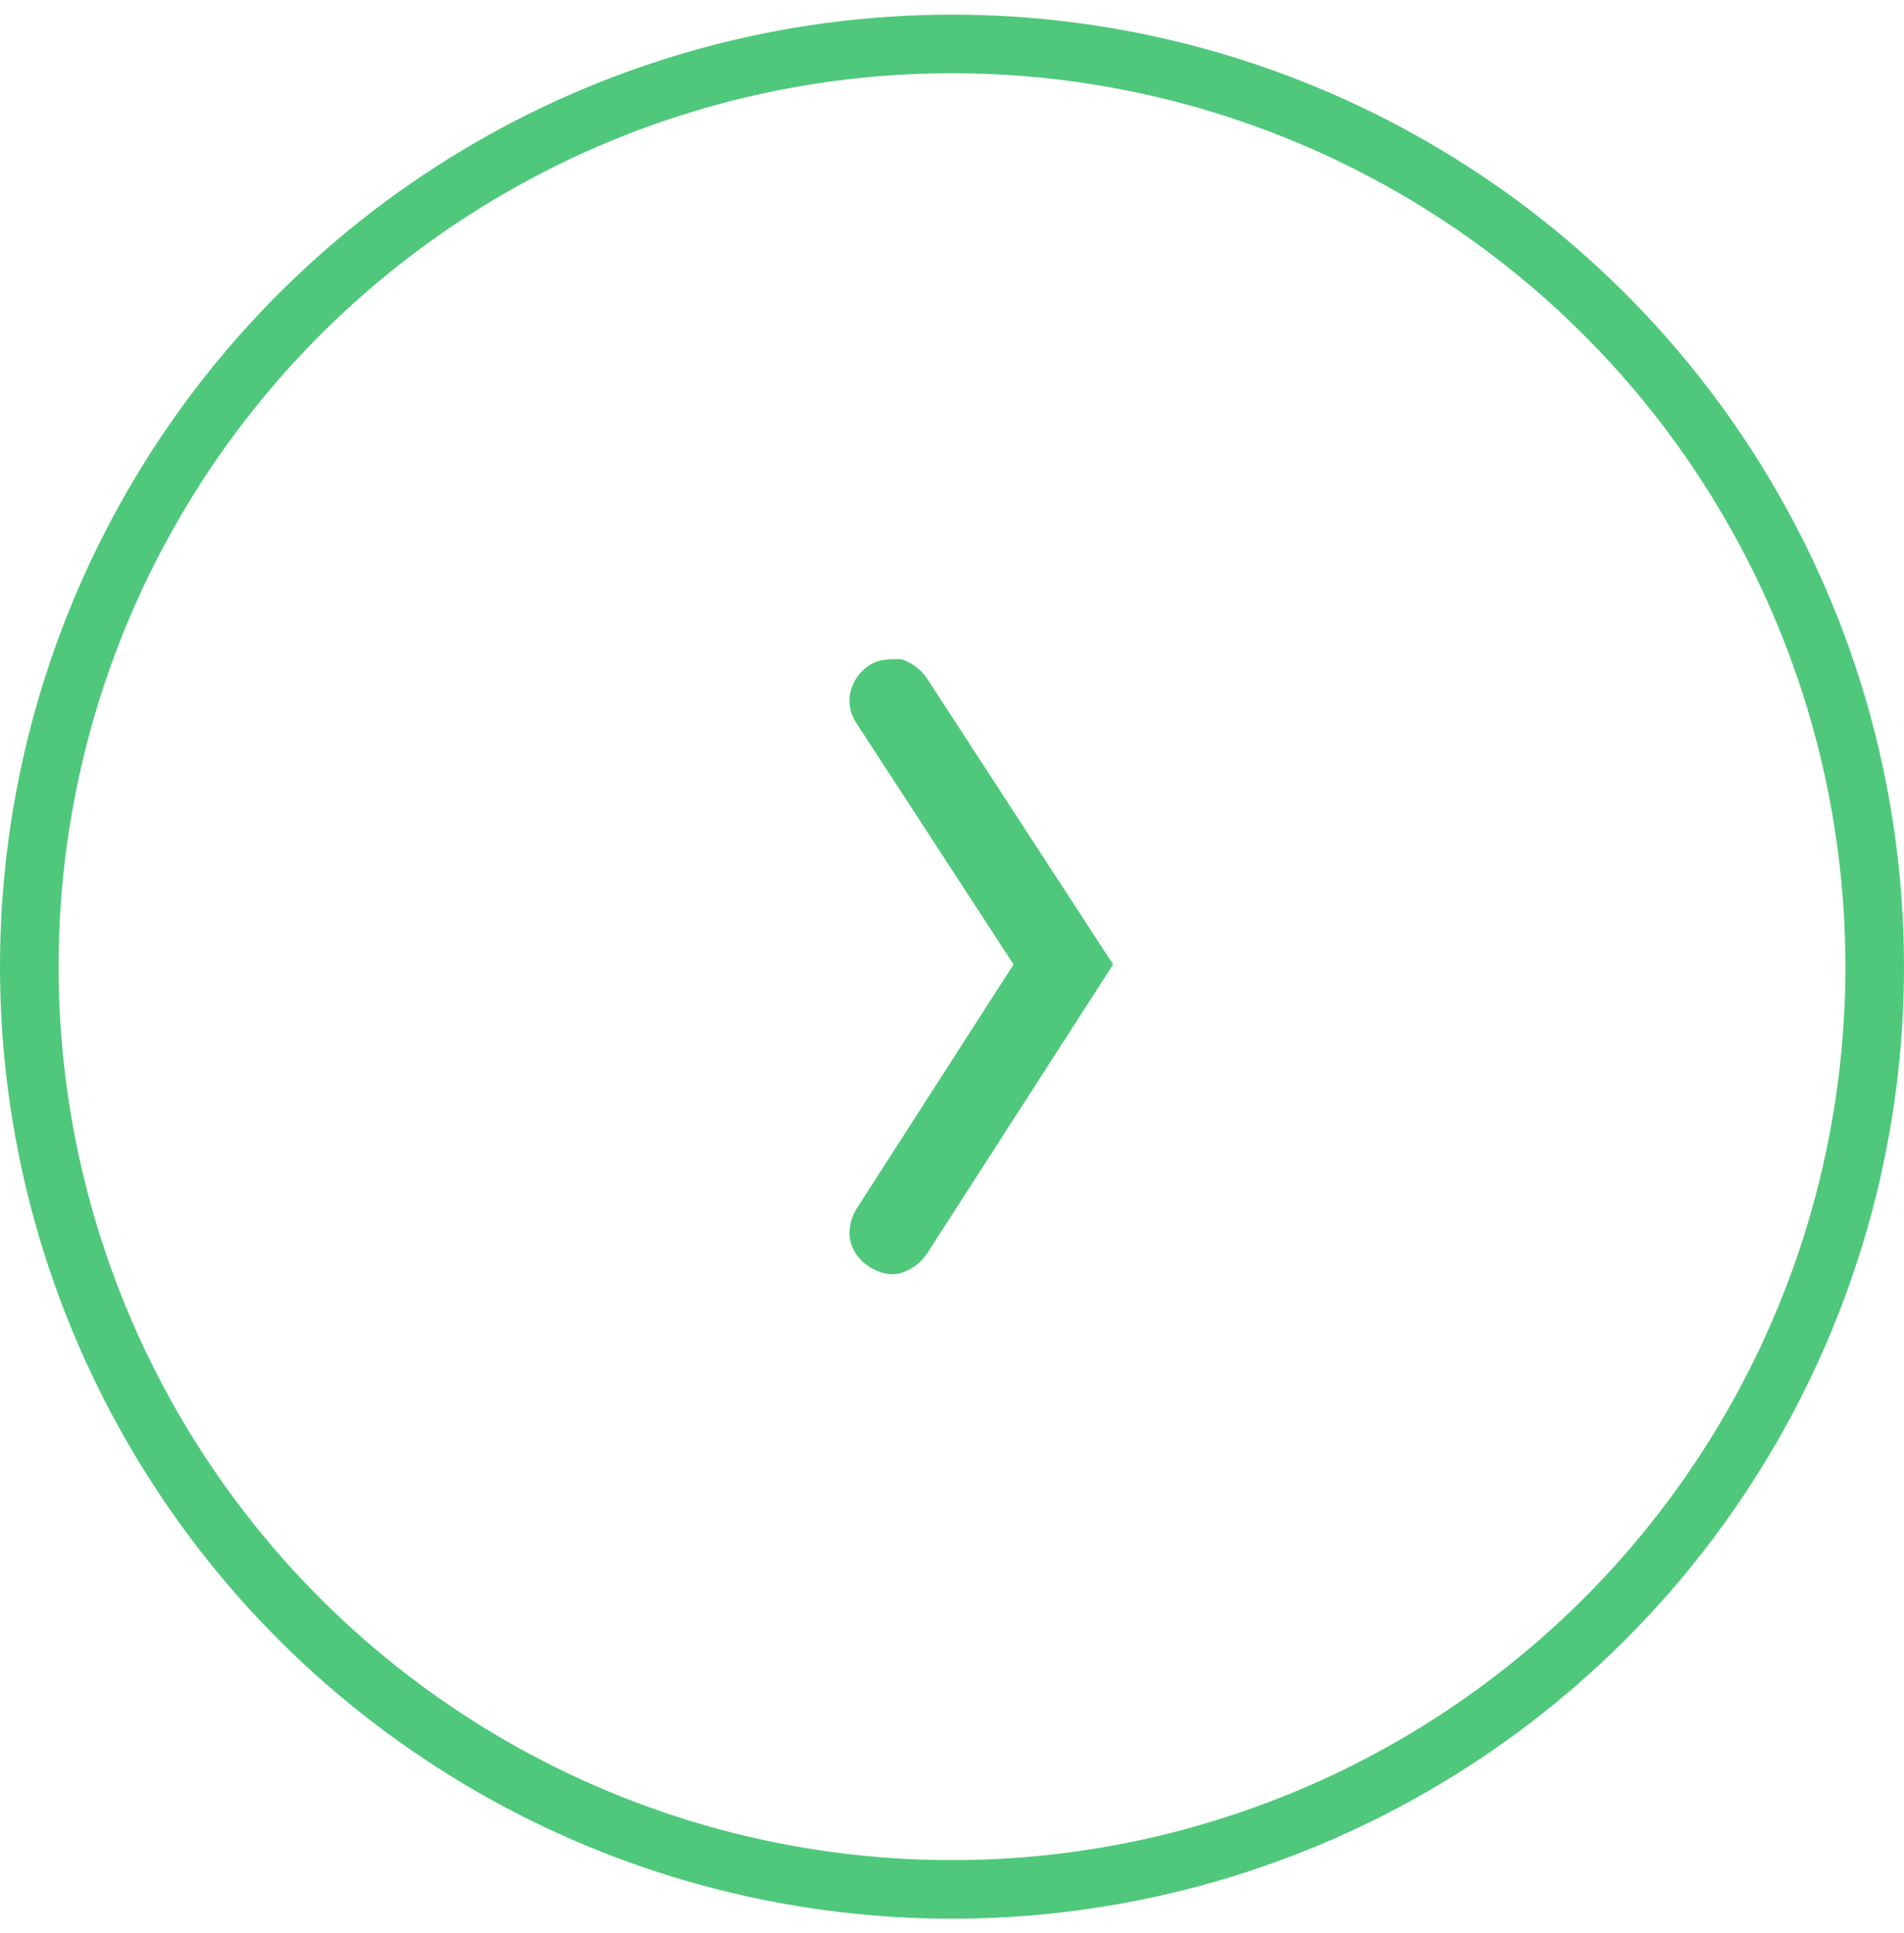 <svg width="65" height="66" viewBox="0 0 65 66" fill="none" xmlns="http://www.w3.org/2000/svg">
<circle cx="32.5" cy="33" r="31.5" transform="rotate(90 32.5 33)" stroke="#4FC87B" stroke-width="2"/>
<path d="M31.64 42.806L38 32.924L31.64 23.151C31.421 22.826 31.092 22.609 30.763 22.5C30.325 22.5 29.996 22.5 29.667 22.717C29.009 23.151 28.79 24.02 29.228 24.672L34.601 32.924L29.228 41.286C28.79 42.046 29.009 42.806 29.667 43.24C29.996 43.457 30.434 43.566 30.763 43.457C31.092 43.349 31.421 43.132 31.64 42.806Z" fill="#4FC87B"/>
</svg>
